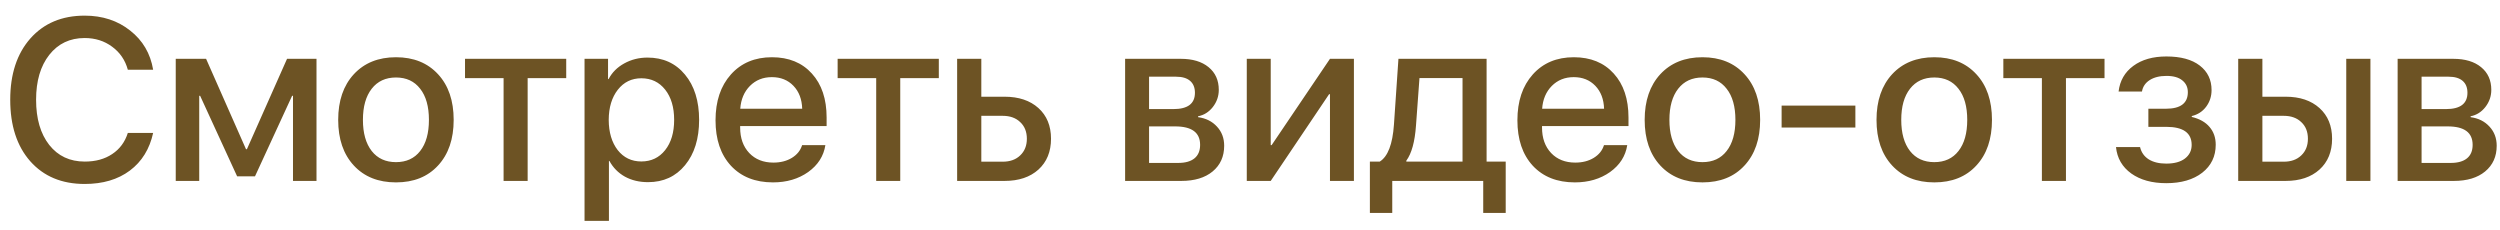<?xml version="1.0" encoding="UTF-8"?> <svg xmlns="http://www.w3.org/2000/svg" width="152" height="14" viewBox="0 0 152 14" fill="none"> <path d="M5.147 11.185C3.757 11.185 2.655 10.724 1.839 9.804C1.028 8.883 0.622 7.637 0.622 6.064C0.622 4.506 1.03 3.264 1.846 2.339C2.666 1.414 3.767 0.951 5.147 0.951C6.232 0.951 7.155 1.254 7.916 1.86C8.682 2.462 9.146 3.255 9.311 4.239H7.772C7.613 3.656 7.294 3.189 6.815 2.838C6.341 2.487 5.785 2.312 5.147 2.312C4.25 2.312 3.532 2.653 2.994 3.337C2.461 4.016 2.194 4.925 2.194 6.064C2.194 7.217 2.461 8.133 2.994 8.812C3.527 9.487 4.247 9.824 5.154 9.824C5.811 9.824 6.367 9.672 6.822 9.366C7.283 9.061 7.599 8.632 7.772 8.081H9.311C9.096 9.061 8.625 9.824 7.896 10.371C7.171 10.913 6.255 11.185 5.147 11.185ZM12.113 11H10.685V3.576H12.53L14.957 9.072H15.012L17.452 3.576H19.243V11H17.814V5.825H17.76L15.504 10.72H14.417L12.168 5.825H12.113V11ZM26.633 10.063C26.004 10.747 25.152 11.089 24.076 11.089C23.001 11.089 22.146 10.747 21.513 10.063C20.879 9.38 20.562 8.455 20.562 7.288C20.562 6.126 20.879 5.201 21.513 4.513C22.151 3.825 23.005 3.48 24.076 3.48C25.147 3.48 25.999 3.825 26.633 4.513C27.266 5.196 27.583 6.121 27.583 7.288C27.583 8.455 27.266 9.38 26.633 10.063ZM22.6 9.182C22.955 9.633 23.447 9.858 24.076 9.858C24.705 9.858 25.195 9.633 25.546 9.182C25.901 8.73 26.079 8.099 26.079 7.288C26.079 6.477 25.901 5.846 25.546 5.395C25.195 4.939 24.705 4.711 24.076 4.711C23.447 4.711 22.955 4.939 22.6 5.395C22.244 5.85 22.066 6.481 22.066 7.288C22.066 8.095 22.244 8.726 22.6 9.182ZM34.426 3.576V4.752H32.081V11H30.618V4.752H28.273V3.576H34.426ZM39.368 3.501C40.316 3.501 41.075 3.845 41.645 4.533C42.219 5.221 42.506 6.14 42.506 7.288C42.506 8.432 42.221 9.35 41.651 10.043C41.086 10.731 40.337 11.075 39.402 11.075C38.869 11.075 38.4 10.963 37.994 10.74C37.589 10.512 37.274 10.193 37.051 9.783H37.023V13.427H35.54V3.576H36.969V4.807H37.003C37.213 4.406 37.529 4.089 37.953 3.856C38.382 3.619 38.853 3.501 39.368 3.501ZM38.992 9.817C39.594 9.817 40.077 9.587 40.441 9.127C40.806 8.667 40.988 8.054 40.988 7.288C40.988 6.522 40.806 5.91 40.441 5.449C40.077 4.989 39.594 4.759 38.992 4.759C38.404 4.759 37.928 4.991 37.563 5.456C37.199 5.921 37.014 6.532 37.01 7.288C37.014 8.049 37.197 8.662 37.557 9.127C37.921 9.587 38.4 9.817 38.992 9.817ZM46.929 4.69C46.395 4.69 45.951 4.868 45.596 5.224C45.245 5.579 45.049 6.042 45.008 6.611H48.774C48.756 6.033 48.578 5.568 48.241 5.217C47.904 4.866 47.467 4.69 46.929 4.69ZM48.768 8.826H50.183C50.078 9.492 49.729 10.036 49.137 10.46C48.544 10.879 47.831 11.089 46.997 11.089C45.922 11.089 45.069 10.752 44.44 10.077C43.816 9.398 43.504 8.478 43.504 7.315C43.504 6.153 43.816 5.224 44.44 4.526C45.065 3.829 45.897 3.48 46.935 3.48C47.956 3.48 48.765 3.811 49.362 4.472C49.959 5.128 50.258 6.019 50.258 7.145V7.664H45.001V7.753C45.001 8.396 45.185 8.913 45.555 9.305C45.924 9.692 46.414 9.886 47.024 9.886C47.457 9.886 47.831 9.79 48.145 9.599C48.46 9.407 48.667 9.15 48.768 8.826ZM57.08 3.576V4.752H54.735V11H53.273V4.752H50.928V3.576H57.08ZM60.963 7.042H59.664V9.831H60.963C61.41 9.831 61.765 9.703 62.029 9.448C62.298 9.193 62.433 8.856 62.433 8.437C62.433 8.013 62.298 7.675 62.029 7.425C61.765 7.17 61.41 7.042 60.963 7.042ZM58.194 11V3.576H59.664V5.88H61.079C61.94 5.88 62.626 6.11 63.137 6.57C63.647 7.031 63.902 7.653 63.902 8.437C63.902 9.22 63.647 9.845 63.137 10.31C62.626 10.77 61.94 11 61.079 11H58.194ZM71.504 4.663H69.863V6.632H71.347C72.217 6.632 72.652 6.301 72.652 5.641C72.652 5.326 72.554 5.085 72.358 4.916C72.162 4.747 71.878 4.663 71.504 4.663ZM71.449 7.685H69.863V9.906H71.634C72.067 9.906 72.397 9.813 72.625 9.626C72.853 9.439 72.967 9.166 72.967 8.806C72.967 8.058 72.461 7.685 71.449 7.685ZM68.407 11V3.576H71.791C72.507 3.576 73.069 3.745 73.48 4.082C73.894 4.419 74.102 4.88 74.102 5.463C74.102 5.85 73.981 6.199 73.739 6.509C73.498 6.814 73.199 7.001 72.844 7.069V7.124C73.318 7.188 73.701 7.379 73.992 7.698C74.284 8.013 74.43 8.4 74.43 8.86C74.43 9.517 74.195 10.038 73.726 10.426C73.261 10.809 72.627 11 71.825 11H68.407ZM77.26 11H75.804V3.576H77.26V8.826H77.314L80.862 3.576H82.318V11H80.862V5.729H80.808L77.26 11ZM88.922 9.824V4.745H86.304L86.092 7.637C86.023 8.617 85.828 9.327 85.504 9.77V9.824H88.922ZM84.649 12.948H83.289V9.824H83.891C84.383 9.514 84.67 8.765 84.752 7.575L85.025 3.576H90.385V9.824H91.547V12.948H90.18V11H84.649V12.948ZM95.683 4.69C95.149 4.69 94.705 4.868 94.35 5.224C93.999 5.579 93.803 6.042 93.762 6.611H97.528C97.51 6.033 97.332 5.568 96.995 5.217C96.658 4.866 96.22 4.69 95.683 4.69ZM97.522 8.826H98.936C98.832 9.492 98.483 10.036 97.891 10.46C97.298 10.879 96.585 11.089 95.751 11.089C94.675 11.089 93.823 10.752 93.194 10.077C92.57 9.398 92.258 8.478 92.258 7.315C92.258 6.153 92.57 5.224 93.194 4.526C93.819 3.829 94.65 3.48 95.689 3.48C96.71 3.48 97.519 3.811 98.116 4.472C98.713 5.128 99.012 6.019 99.012 7.145V7.664H93.755V7.753C93.755 8.396 93.939 8.913 94.309 9.305C94.678 9.692 95.168 9.886 95.778 9.886C96.211 9.886 96.585 9.79 96.899 9.599C97.214 9.407 97.421 9.15 97.522 8.826ZM106.066 10.063C105.438 10.747 104.585 11.089 103.51 11.089C102.434 11.089 101.58 10.747 100.946 10.063C100.313 9.38 99.996 8.455 99.996 7.288C99.996 6.126 100.313 5.201 100.946 4.513C101.584 3.825 102.439 3.48 103.51 3.48C104.581 3.48 105.433 3.825 106.066 4.513C106.7 5.196 107.017 6.121 107.017 7.288C107.017 8.455 106.7 9.38 106.066 10.063ZM102.033 9.182C102.389 9.633 102.881 9.858 103.51 9.858C104.139 9.858 104.629 9.633 104.979 9.182C105.335 8.73 105.513 8.099 105.513 7.288C105.513 6.477 105.335 5.846 104.979 5.395C104.629 4.939 104.139 4.711 103.51 4.711C102.881 4.711 102.389 4.939 102.033 5.395C101.678 5.85 101.5 6.481 101.5 7.288C101.5 8.095 101.678 8.726 102.033 9.182ZM112.807 7.753H108.322V6.42H112.807V7.753ZM120.162 10.063C119.533 10.747 118.681 11.089 117.605 11.089C116.53 11.089 115.675 10.747 115.042 10.063C114.409 9.38 114.092 8.455 114.092 7.288C114.092 6.126 114.409 5.201 115.042 4.513C115.68 3.825 116.535 3.48 117.605 3.48C118.676 3.48 119.529 3.825 120.162 4.513C120.796 5.196 121.112 6.121 121.112 7.288C121.112 8.455 120.796 9.38 120.162 10.063ZM116.129 9.182C116.484 9.633 116.977 9.858 117.605 9.858C118.234 9.858 118.724 9.633 119.075 9.182C119.431 8.73 119.608 8.099 119.608 7.288C119.608 6.477 119.431 5.846 119.075 5.395C118.724 4.939 118.234 4.711 117.605 4.711C116.977 4.711 116.484 4.939 116.129 5.395C115.773 5.85 115.596 6.481 115.596 7.288C115.596 8.095 115.773 8.726 116.129 9.182ZM127.955 3.576V4.752H125.61V11H124.147V4.752H121.803V3.576H127.955ZM131.708 11.137C130.842 11.137 130.133 10.941 129.582 10.549C129.031 10.152 128.721 9.617 128.652 8.942H130.115C130.193 9.266 130.368 9.514 130.642 9.688C130.92 9.861 131.275 9.947 131.708 9.947C132.196 9.947 132.574 9.845 132.843 9.64C133.116 9.43 133.253 9.154 133.253 8.812C133.253 8.079 132.738 7.712 131.708 7.712H130.621V6.611H131.688C132.576 6.611 133.021 6.276 133.021 5.606C133.021 5.306 132.909 5.066 132.686 4.889C132.467 4.706 132.146 4.615 131.722 4.615C131.307 4.615 130.967 4.7 130.703 4.868C130.439 5.037 130.282 5.269 130.231 5.565H128.81C128.887 4.909 129.186 4.39 129.705 4.007C130.225 3.624 130.895 3.433 131.715 3.433C132.59 3.433 133.267 3.617 133.745 3.986C134.224 4.355 134.463 4.852 134.463 5.477C134.463 5.855 134.354 6.192 134.135 6.488C133.916 6.78 133.624 6.969 133.26 7.056V7.11C133.734 7.224 134.094 7.427 134.34 7.719C134.59 8.01 134.716 8.37 134.716 8.799C134.716 9.505 134.442 10.073 133.896 10.501C133.349 10.925 132.619 11.137 131.708 11.137ZM142.652 11V3.576H144.122V11H142.652ZM138.852 7.042H137.553V9.831H138.852C139.298 9.831 139.654 9.703 139.918 9.448C140.187 9.193 140.321 8.856 140.321 8.437C140.321 8.013 140.187 7.675 139.918 7.425C139.654 7.17 139.298 7.042 138.852 7.042ZM136.083 11V3.576H137.553V5.88H138.968C139.829 5.88 140.515 6.11 141.025 6.57C141.536 7.031 141.791 7.653 141.791 8.437C141.791 9.22 141.536 9.845 141.025 10.31C140.515 10.77 139.829 11 138.968 11H136.083ZM148.873 4.663H147.232V6.632H148.716C149.586 6.632 150.021 6.301 150.021 5.641C150.021 5.326 149.924 5.085 149.728 4.916C149.532 4.747 149.247 4.663 148.873 4.663ZM148.818 7.685H147.232V9.906H149.003C149.436 9.906 149.766 9.813 149.994 9.626C150.222 9.439 150.336 9.166 150.336 8.806C150.336 8.058 149.83 7.685 148.818 7.685ZM145.776 11V3.576H149.16C149.876 3.576 150.438 3.745 150.849 4.082C151.263 4.419 151.471 4.88 151.471 5.463C151.471 5.85 151.35 6.199 151.108 6.509C150.867 6.814 150.568 7.001 150.213 7.069V7.124C150.687 7.188 151.07 7.379 151.361 7.698C151.653 8.013 151.799 8.4 151.799 8.86C151.799 9.517 151.564 10.038 151.095 10.426C150.63 10.809 149.996 11 149.194 11H145.776Z" fill="#6D5324"></path> </svg> 